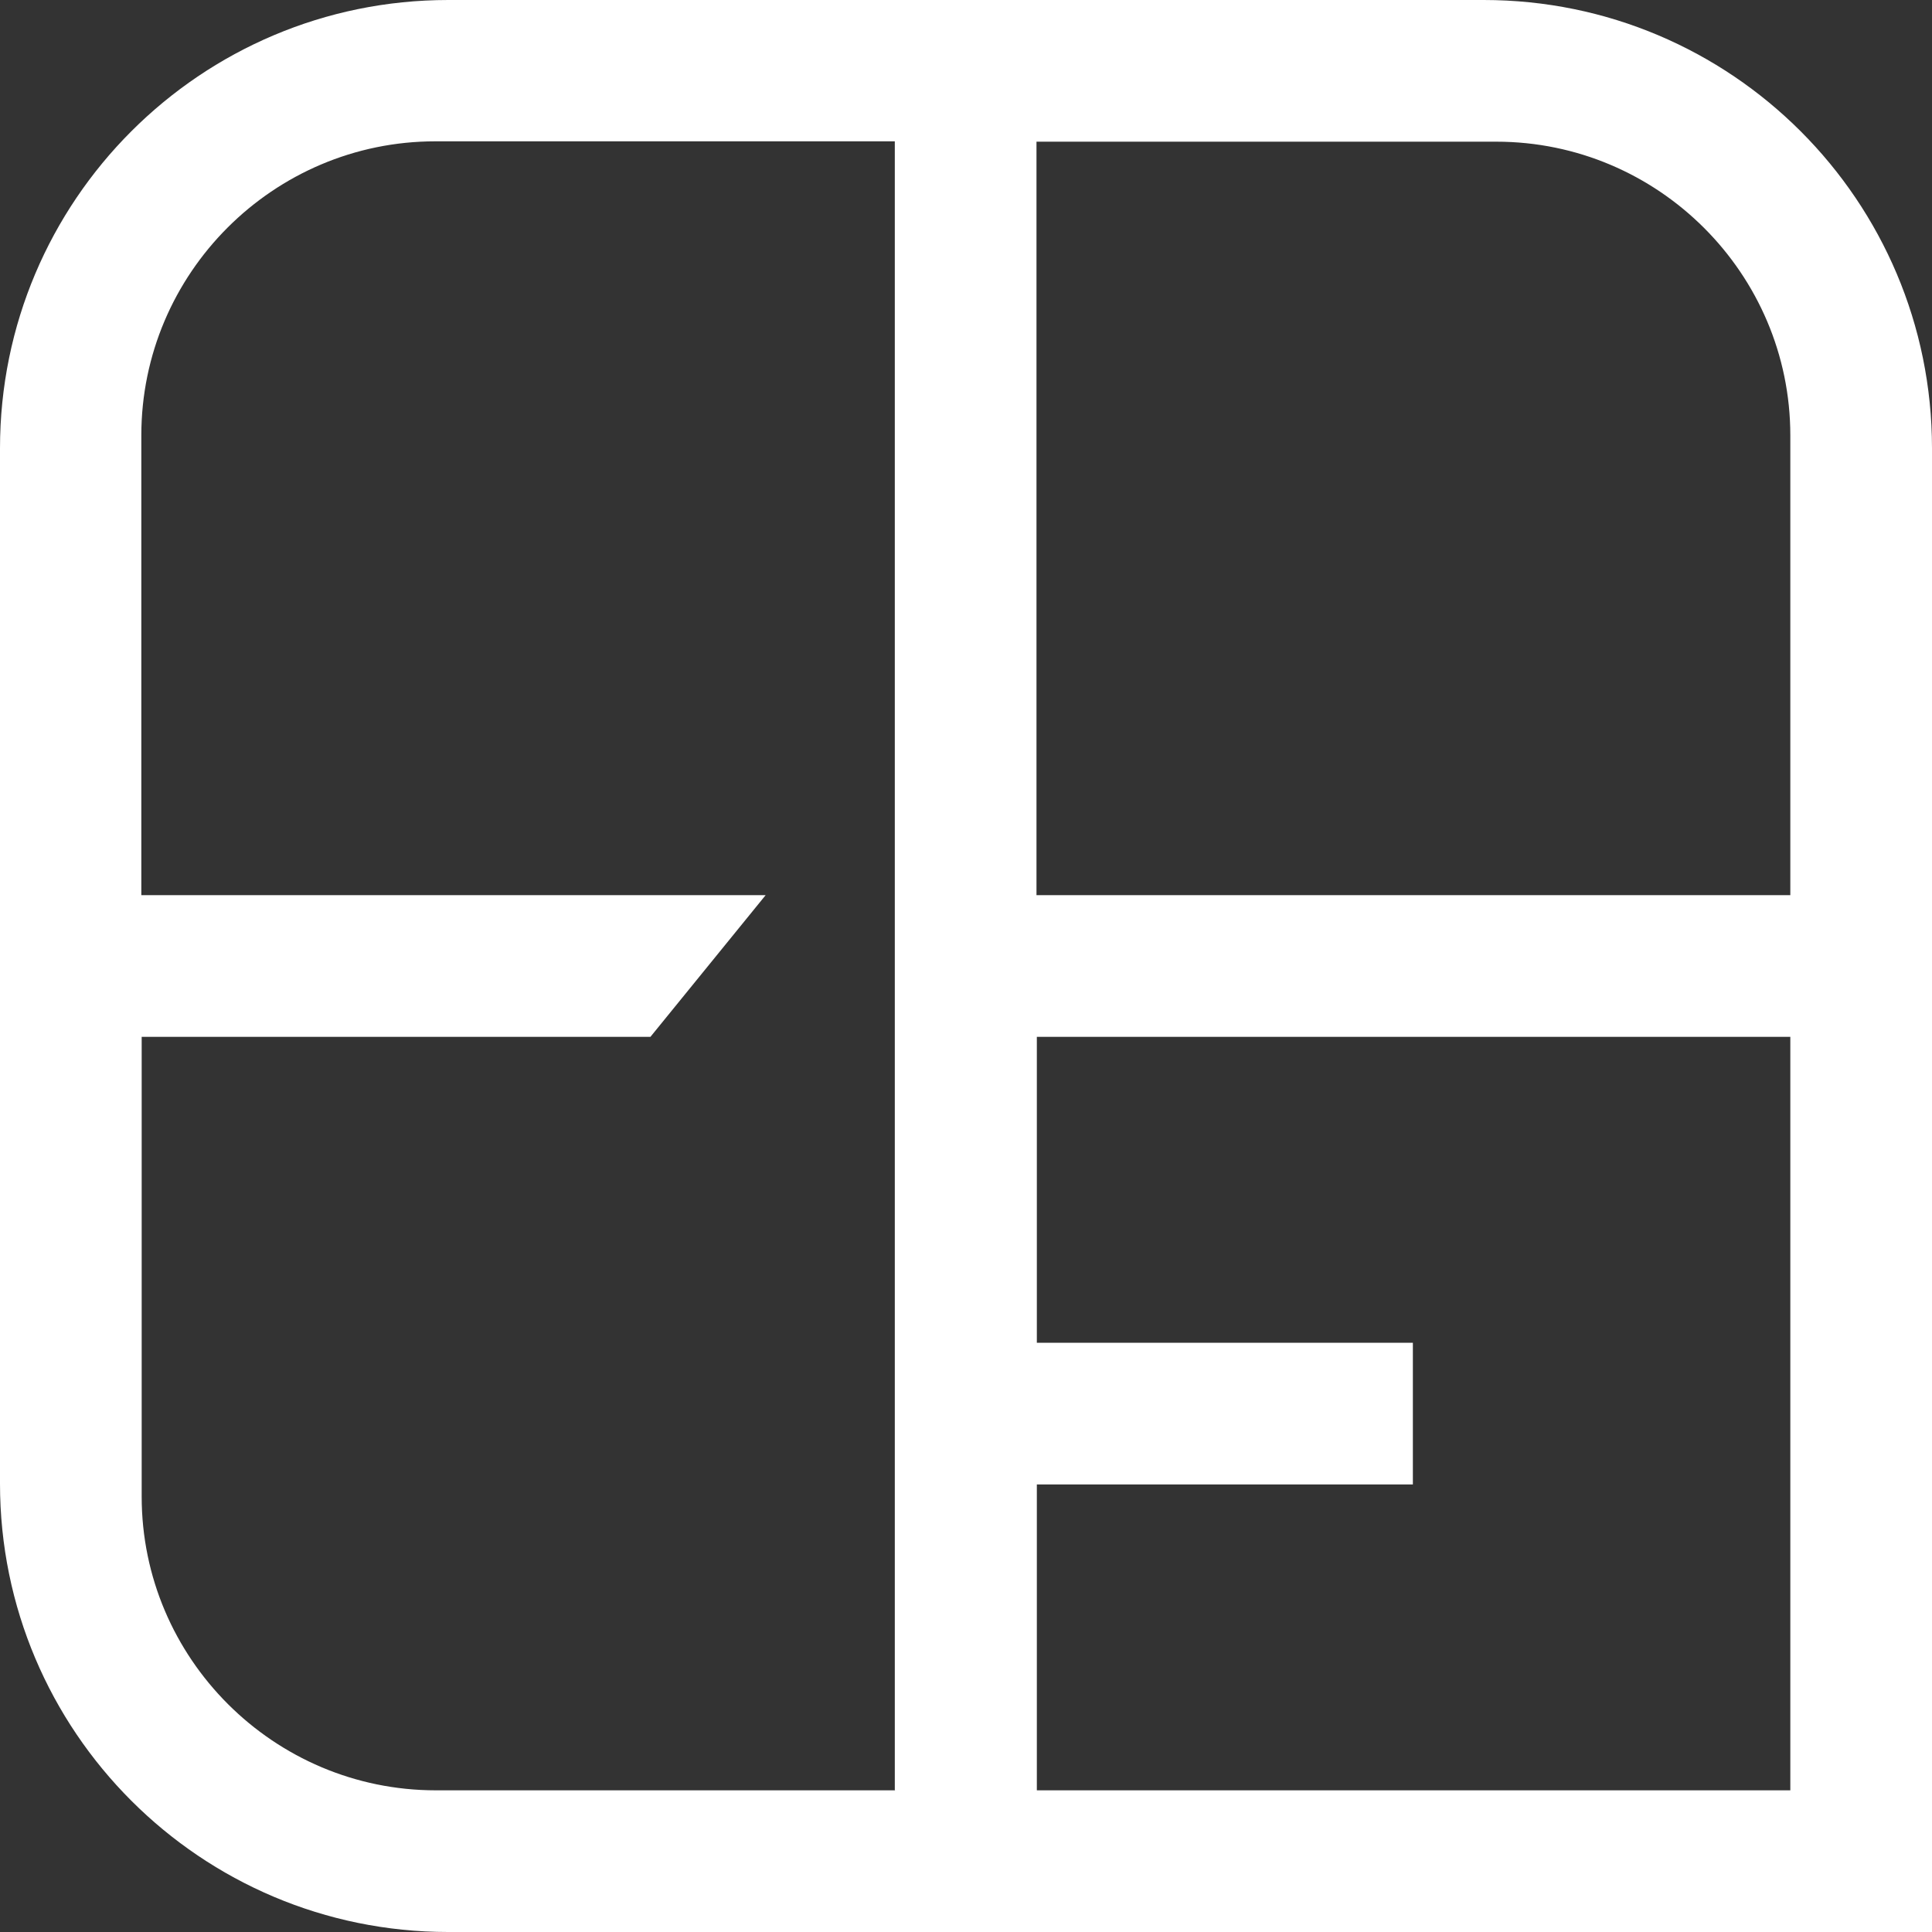 <?xml version="1.0" encoding="UTF-8"?><svg id="Calque_2" xmlns="http://www.w3.org/2000/svg" viewBox="0 0 54 54"><rect x="0" y="0" width="54" height="54" fill="#333333" stroke="none"/><defs><style>.cls-1{fill:#fff;stroke-width:0px;}</style></defs><g id="Calque_1-2"><path class="cls-1" d="M41.47,0H12.53C5.61,0,0,5.61,0,12.53v28.94c0,6.92,5.61,12.53,12.53,12.53h41.47V12.53c0-6.92-5.61-12.53-12.53-12.53ZM25.02,50.04h-12.84c-4.53,0-8.22-3.69-8.22-8.21v-12.85h14.22l3.22-3.96H3.95v-12.85c0-4.53,3.69-8.22,8.22-8.22h12.84v46.08ZM50.04,50.04h-21.06v-8.55h10.51v-3.96h-10.51v-8.55h21.06v21.06ZM50.04,25.02h-21.07V3.96h12.85c4.53,0,8.22,3.69,8.22,8.21v12.85Z"/></g></svg>